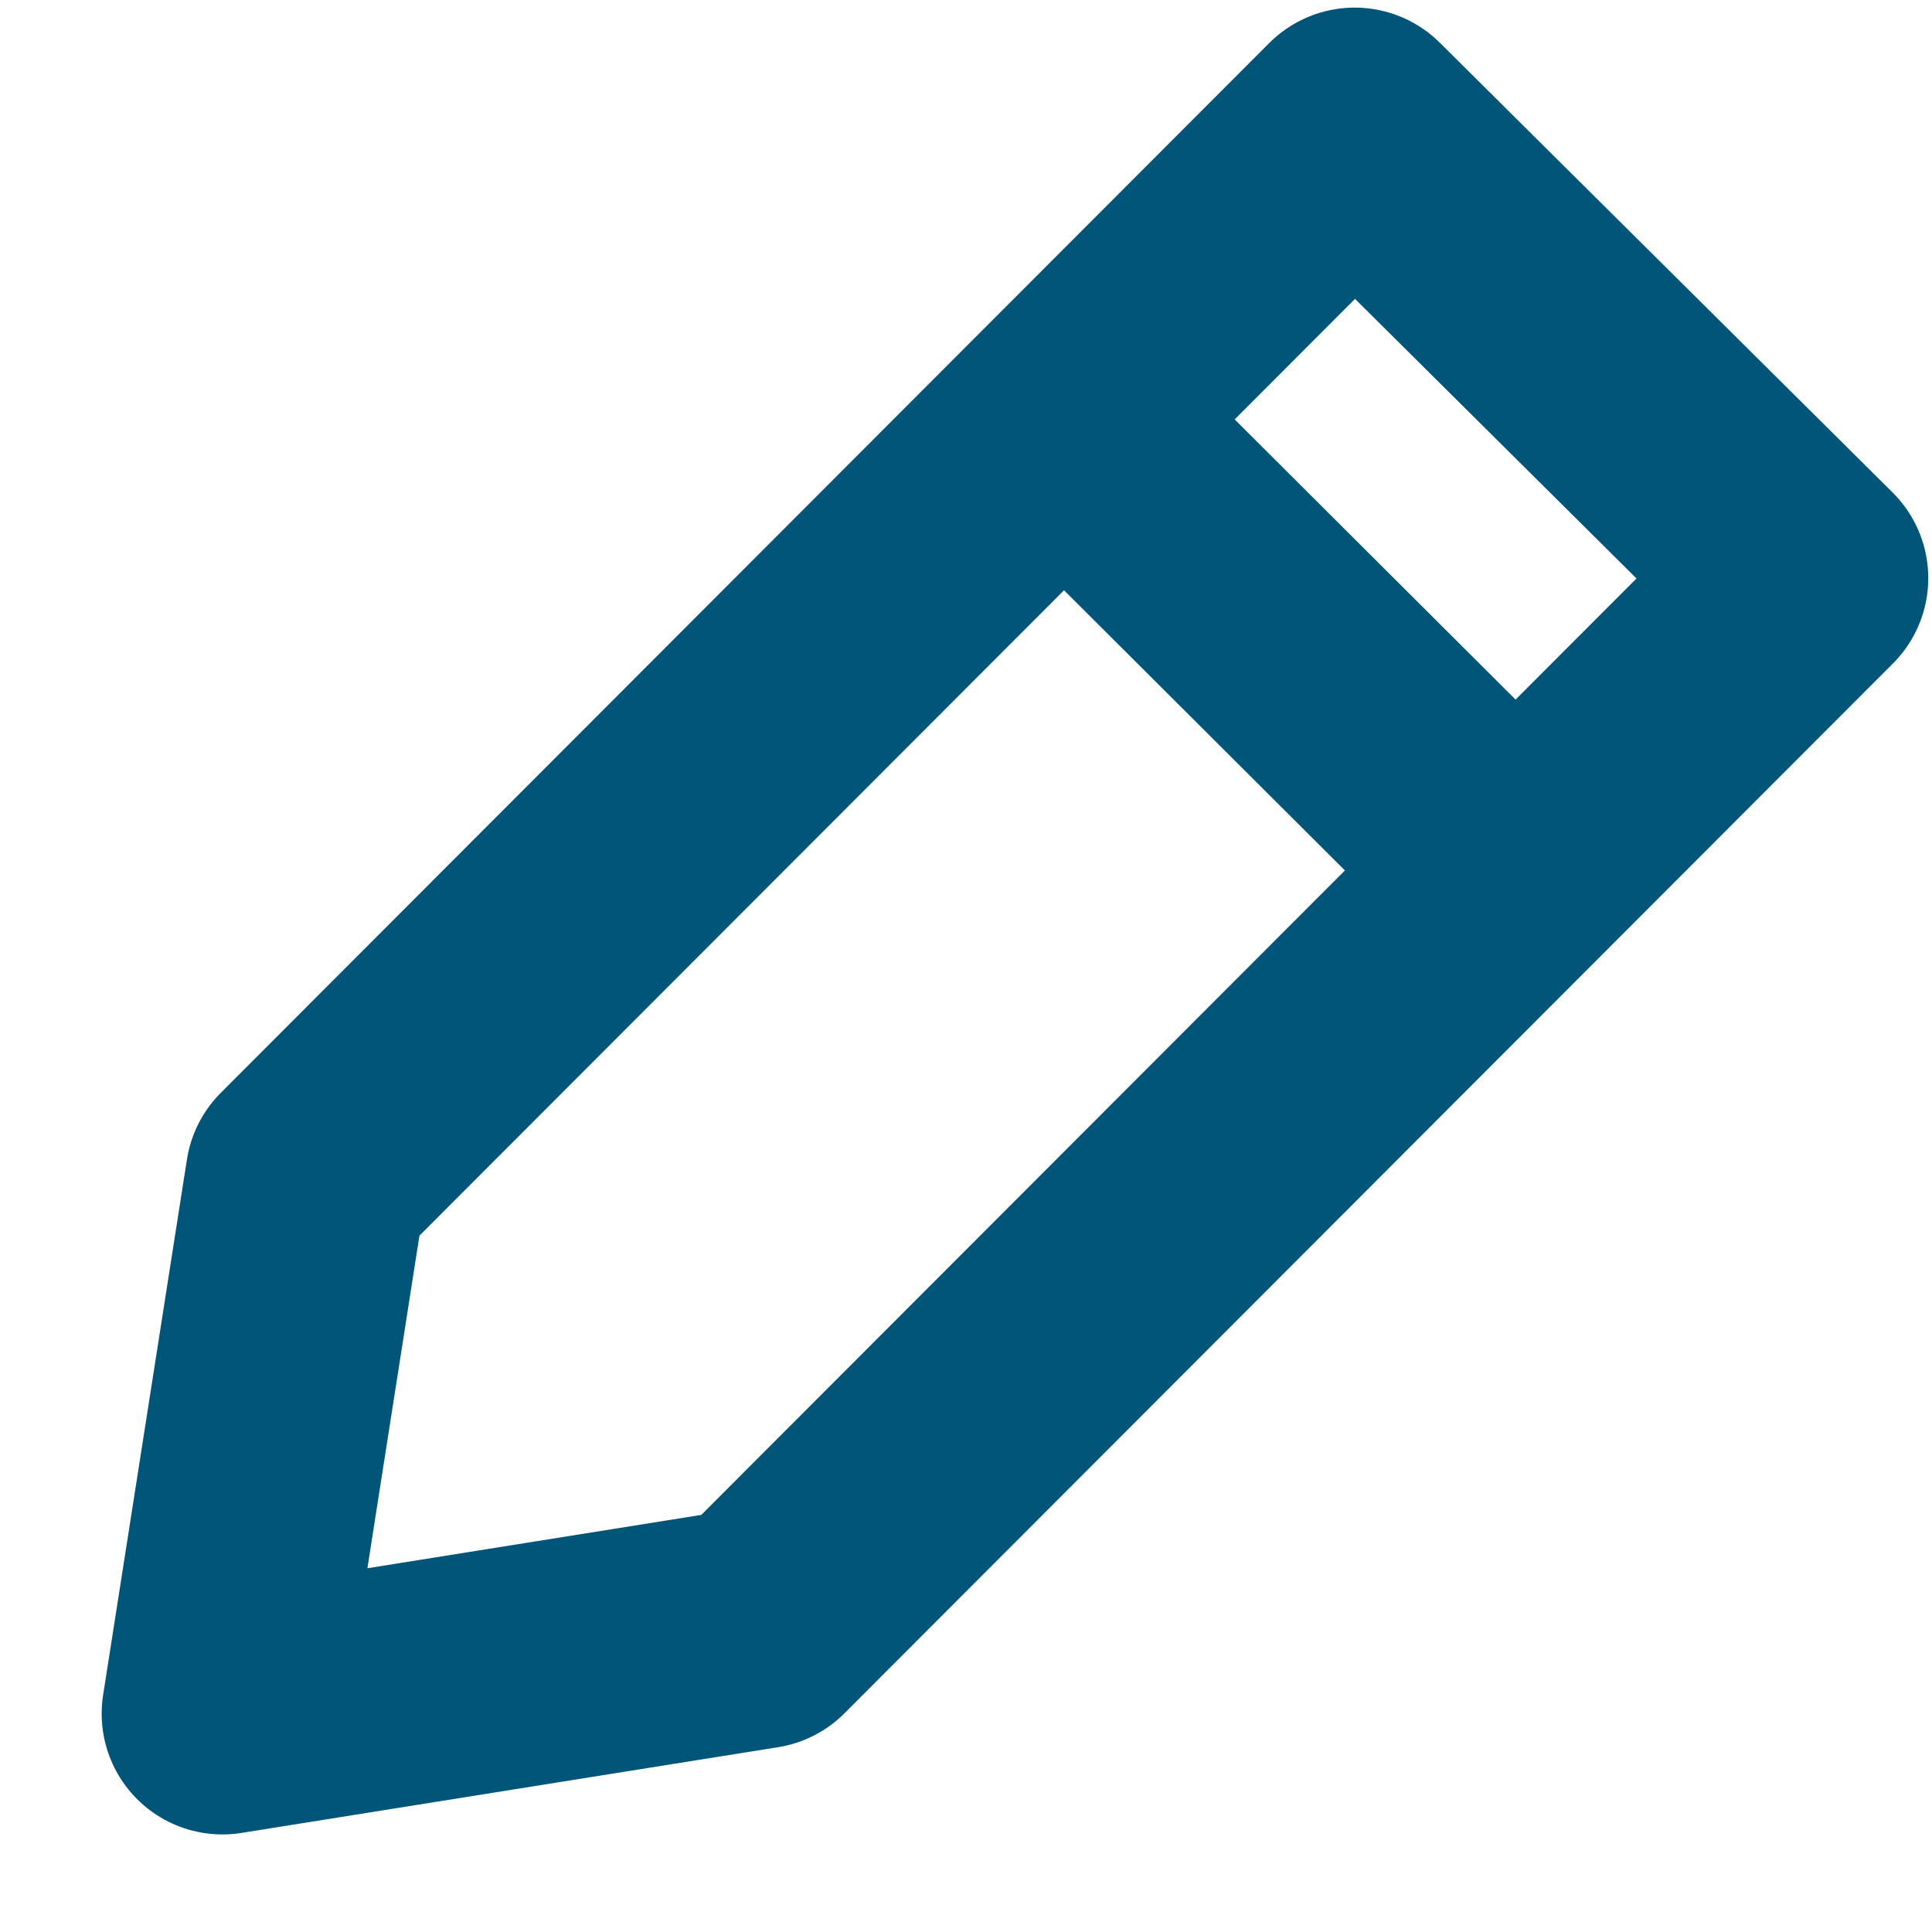 <?xml version="1.0" encoding="UTF-8"?>
<svg width="16px" height="16px" viewBox="0 0 16 16" version="1.1" xmlns="http://www.w3.org/2000/svg" xmlns:xlink="http://www.w3.org/1999/xlink">
    <!-- Generator: Sketch 54.1 (76490) - https://sketchapp.com -->
    <title>Group 7</title>
    <desc>Created with Sketch.</desc>
    <g id="Desktop" stroke="none" stroke-width="1" fill="none" fill-rule="evenodd" stroke-linecap="round" stroke-linejoin="round">
        <g id="Calculator-3" transform="translate(-1313, -6019)" stroke="#015579" stroke-width="2">
            <g id="Group-10" transform="translate(316, 5131.241)">
                <g id="INPUTS/text-select-field" transform="translate(0, 41)">
                    <g id="Group-7" transform="translate(998.842, 847.822)">
                        <polygon id="Stroke-82" points="4.444 12.419 13.127 3.725 9.377 4.17443857e-13 0.694 8.694 4.1033843e-13 13.129"></polygon>
                        <path d="M7.133,2.576 L10.579,6.013" id="Stroke-84"></path>
                    </g>
                </g>
            </g>
        </g>
    </g>
</svg>